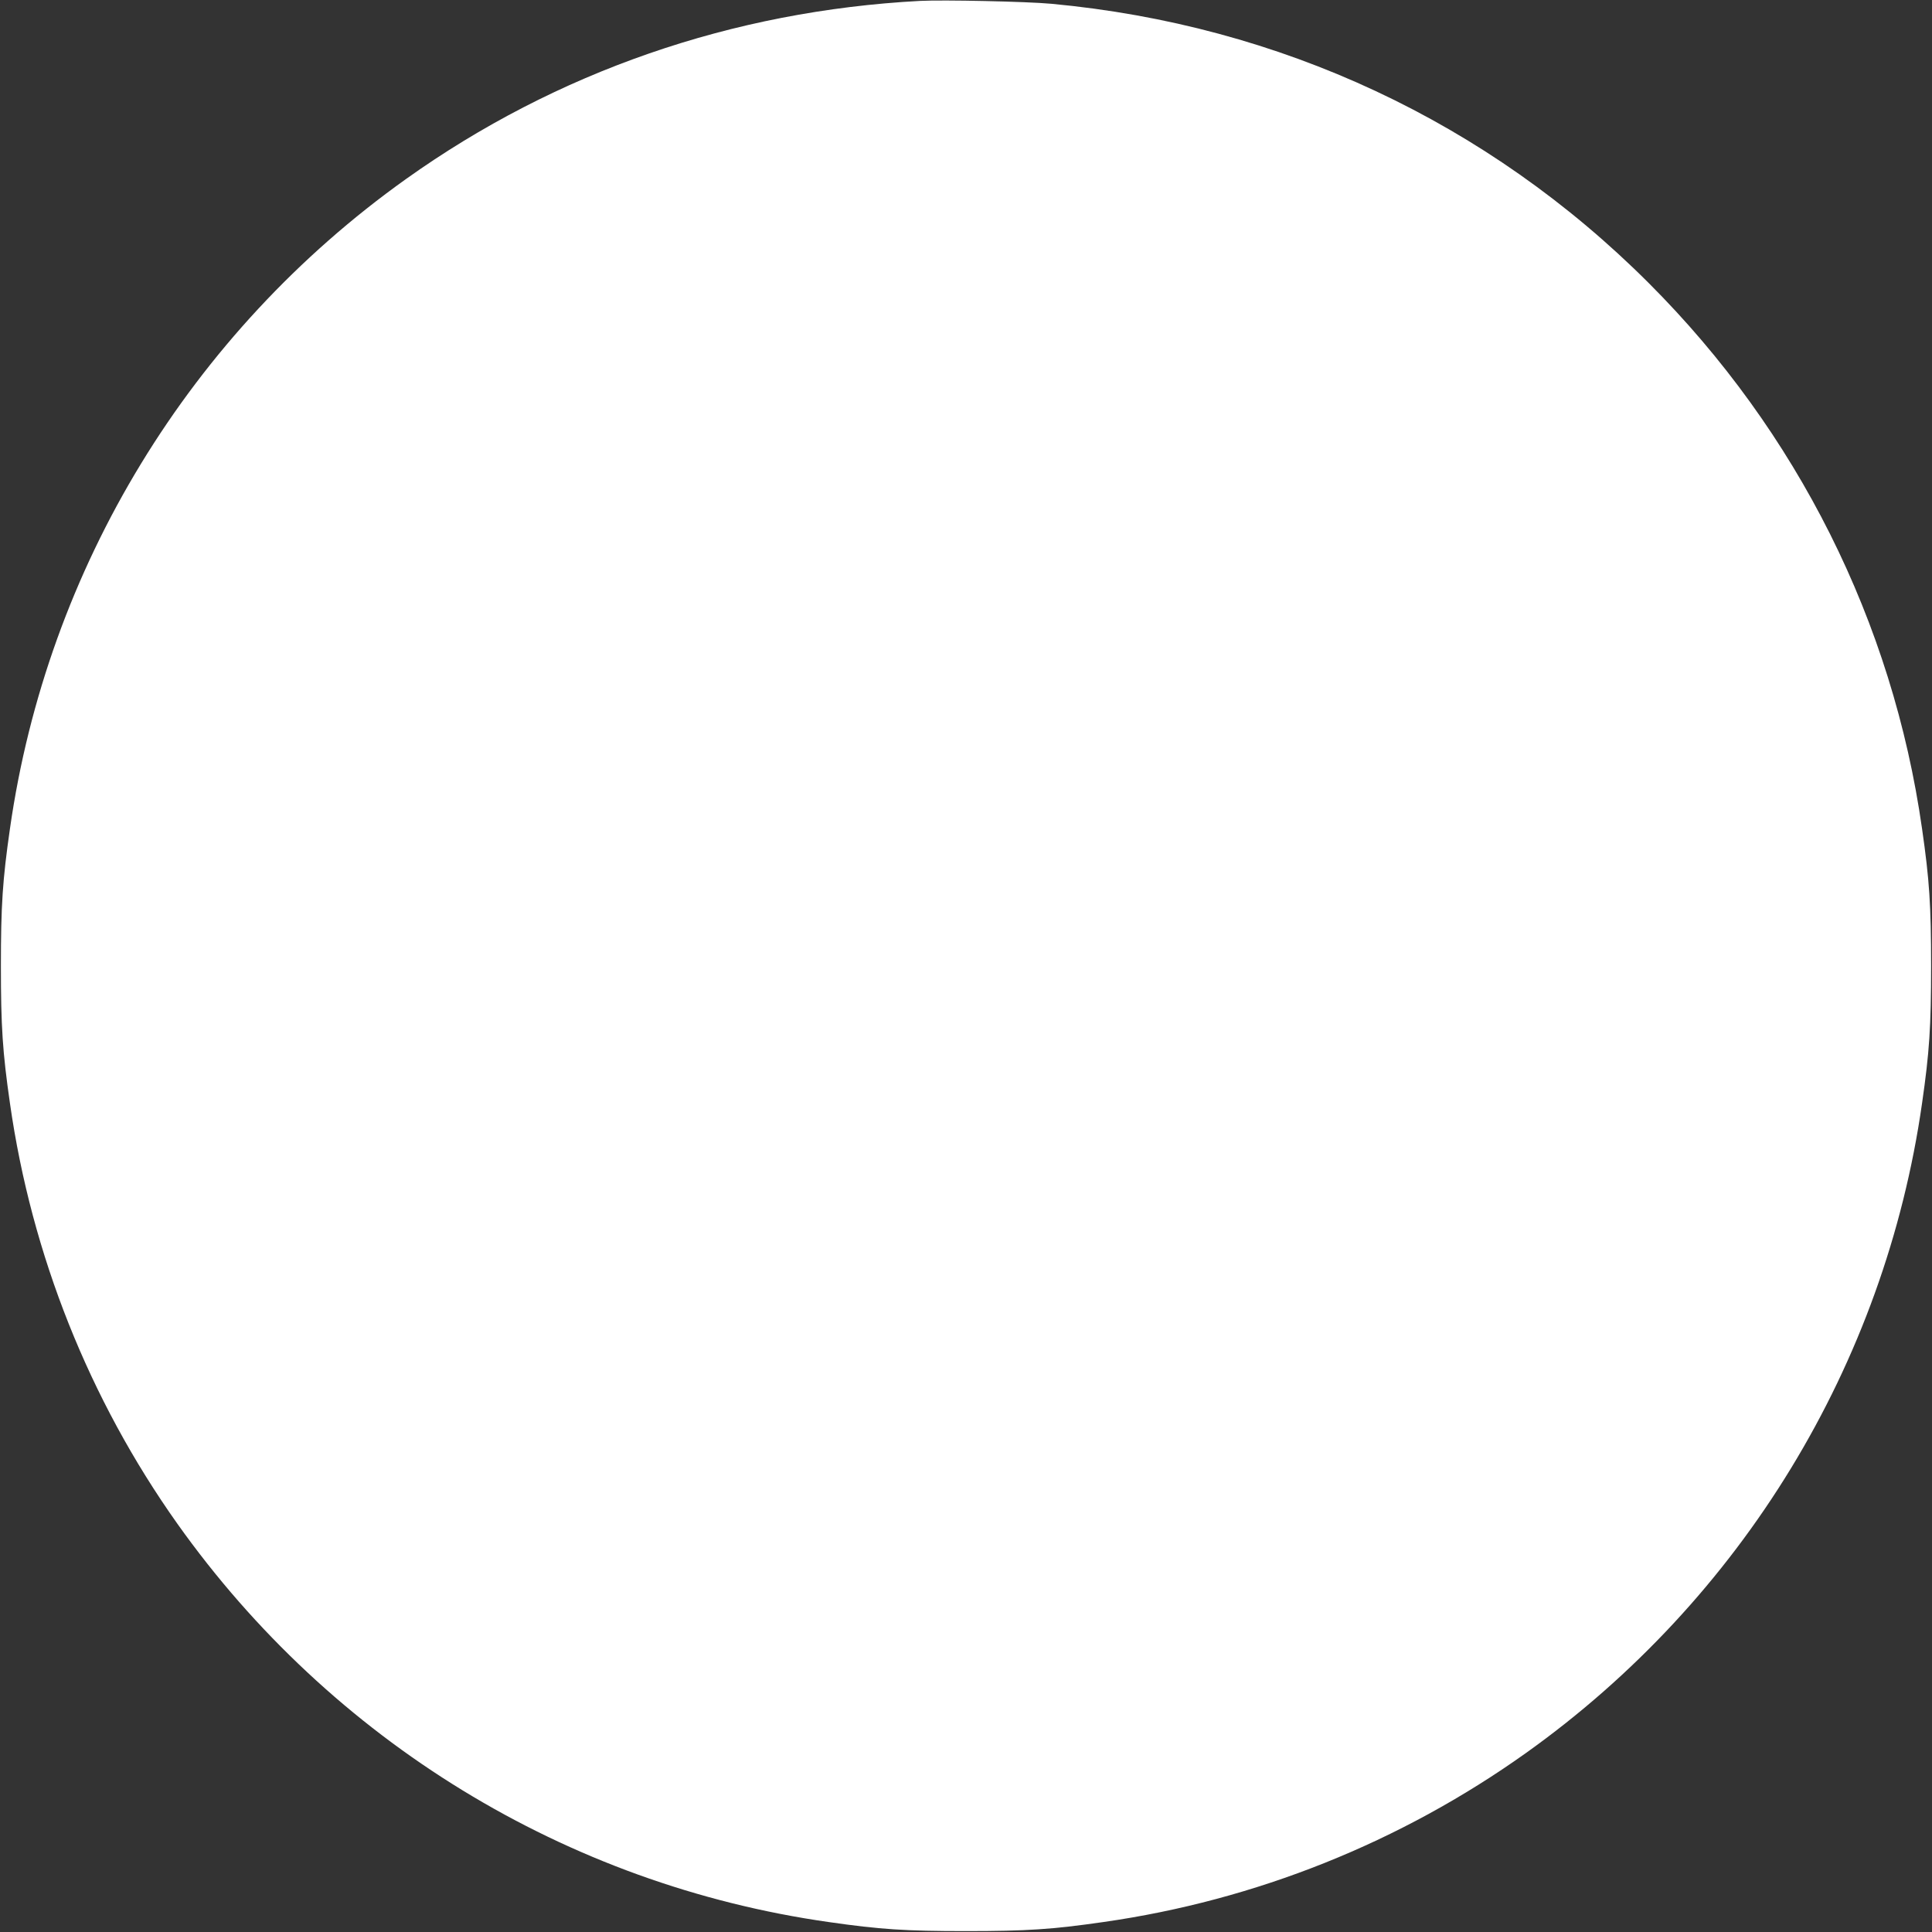 <?xml version="1.0" standalone="no"?>
<!DOCTYPE svg PUBLIC "-//W3C//DTD SVG 20010904//EN"
 "http://www.w3.org/TR/2001/REC-SVG-20010904/DTD/svg10.dtd">
<svg version="1.0" xmlns="http://www.w3.org/2000/svg"
 width="1280pt" height="1280pt" viewBox="0 0 1280 1280"
 preserveAspectRatio="xMidYMid meet">
<rect x="0" y="0" width="1280" height="1280" fill="#333333" stroke="none"/>
<g transform="translate(0,1280) scale(0.1,-0.1)"
fill="#ffffff" stroke="none">
<path d="M6095 12794 c-1243 -66 -2409 -470 -3405 -1180 -1429 -1019 -2377
-2574 -2624 -4304 -49 -340 -60 -508 -60 -910 0 -402 11 -570 60 -910 143
-1003 525 -1962 1109 -2785 1022 -1439 2579 -2392 4315 -2639 340 -49 508 -60
910 -60 402 0 570 11 910 60 1010 144 1969 528 2800 1120 1429 1019 2377 2574
2624 4304 49 340 60 508 60 910 0 402 -11 570 -60 910 -195 1370 -827 2631
-1810 3614 -1068 1068 -2441 1710 -3959 1851 -162 15 -716 27 -870 19z"/>
</g>
</svg>
